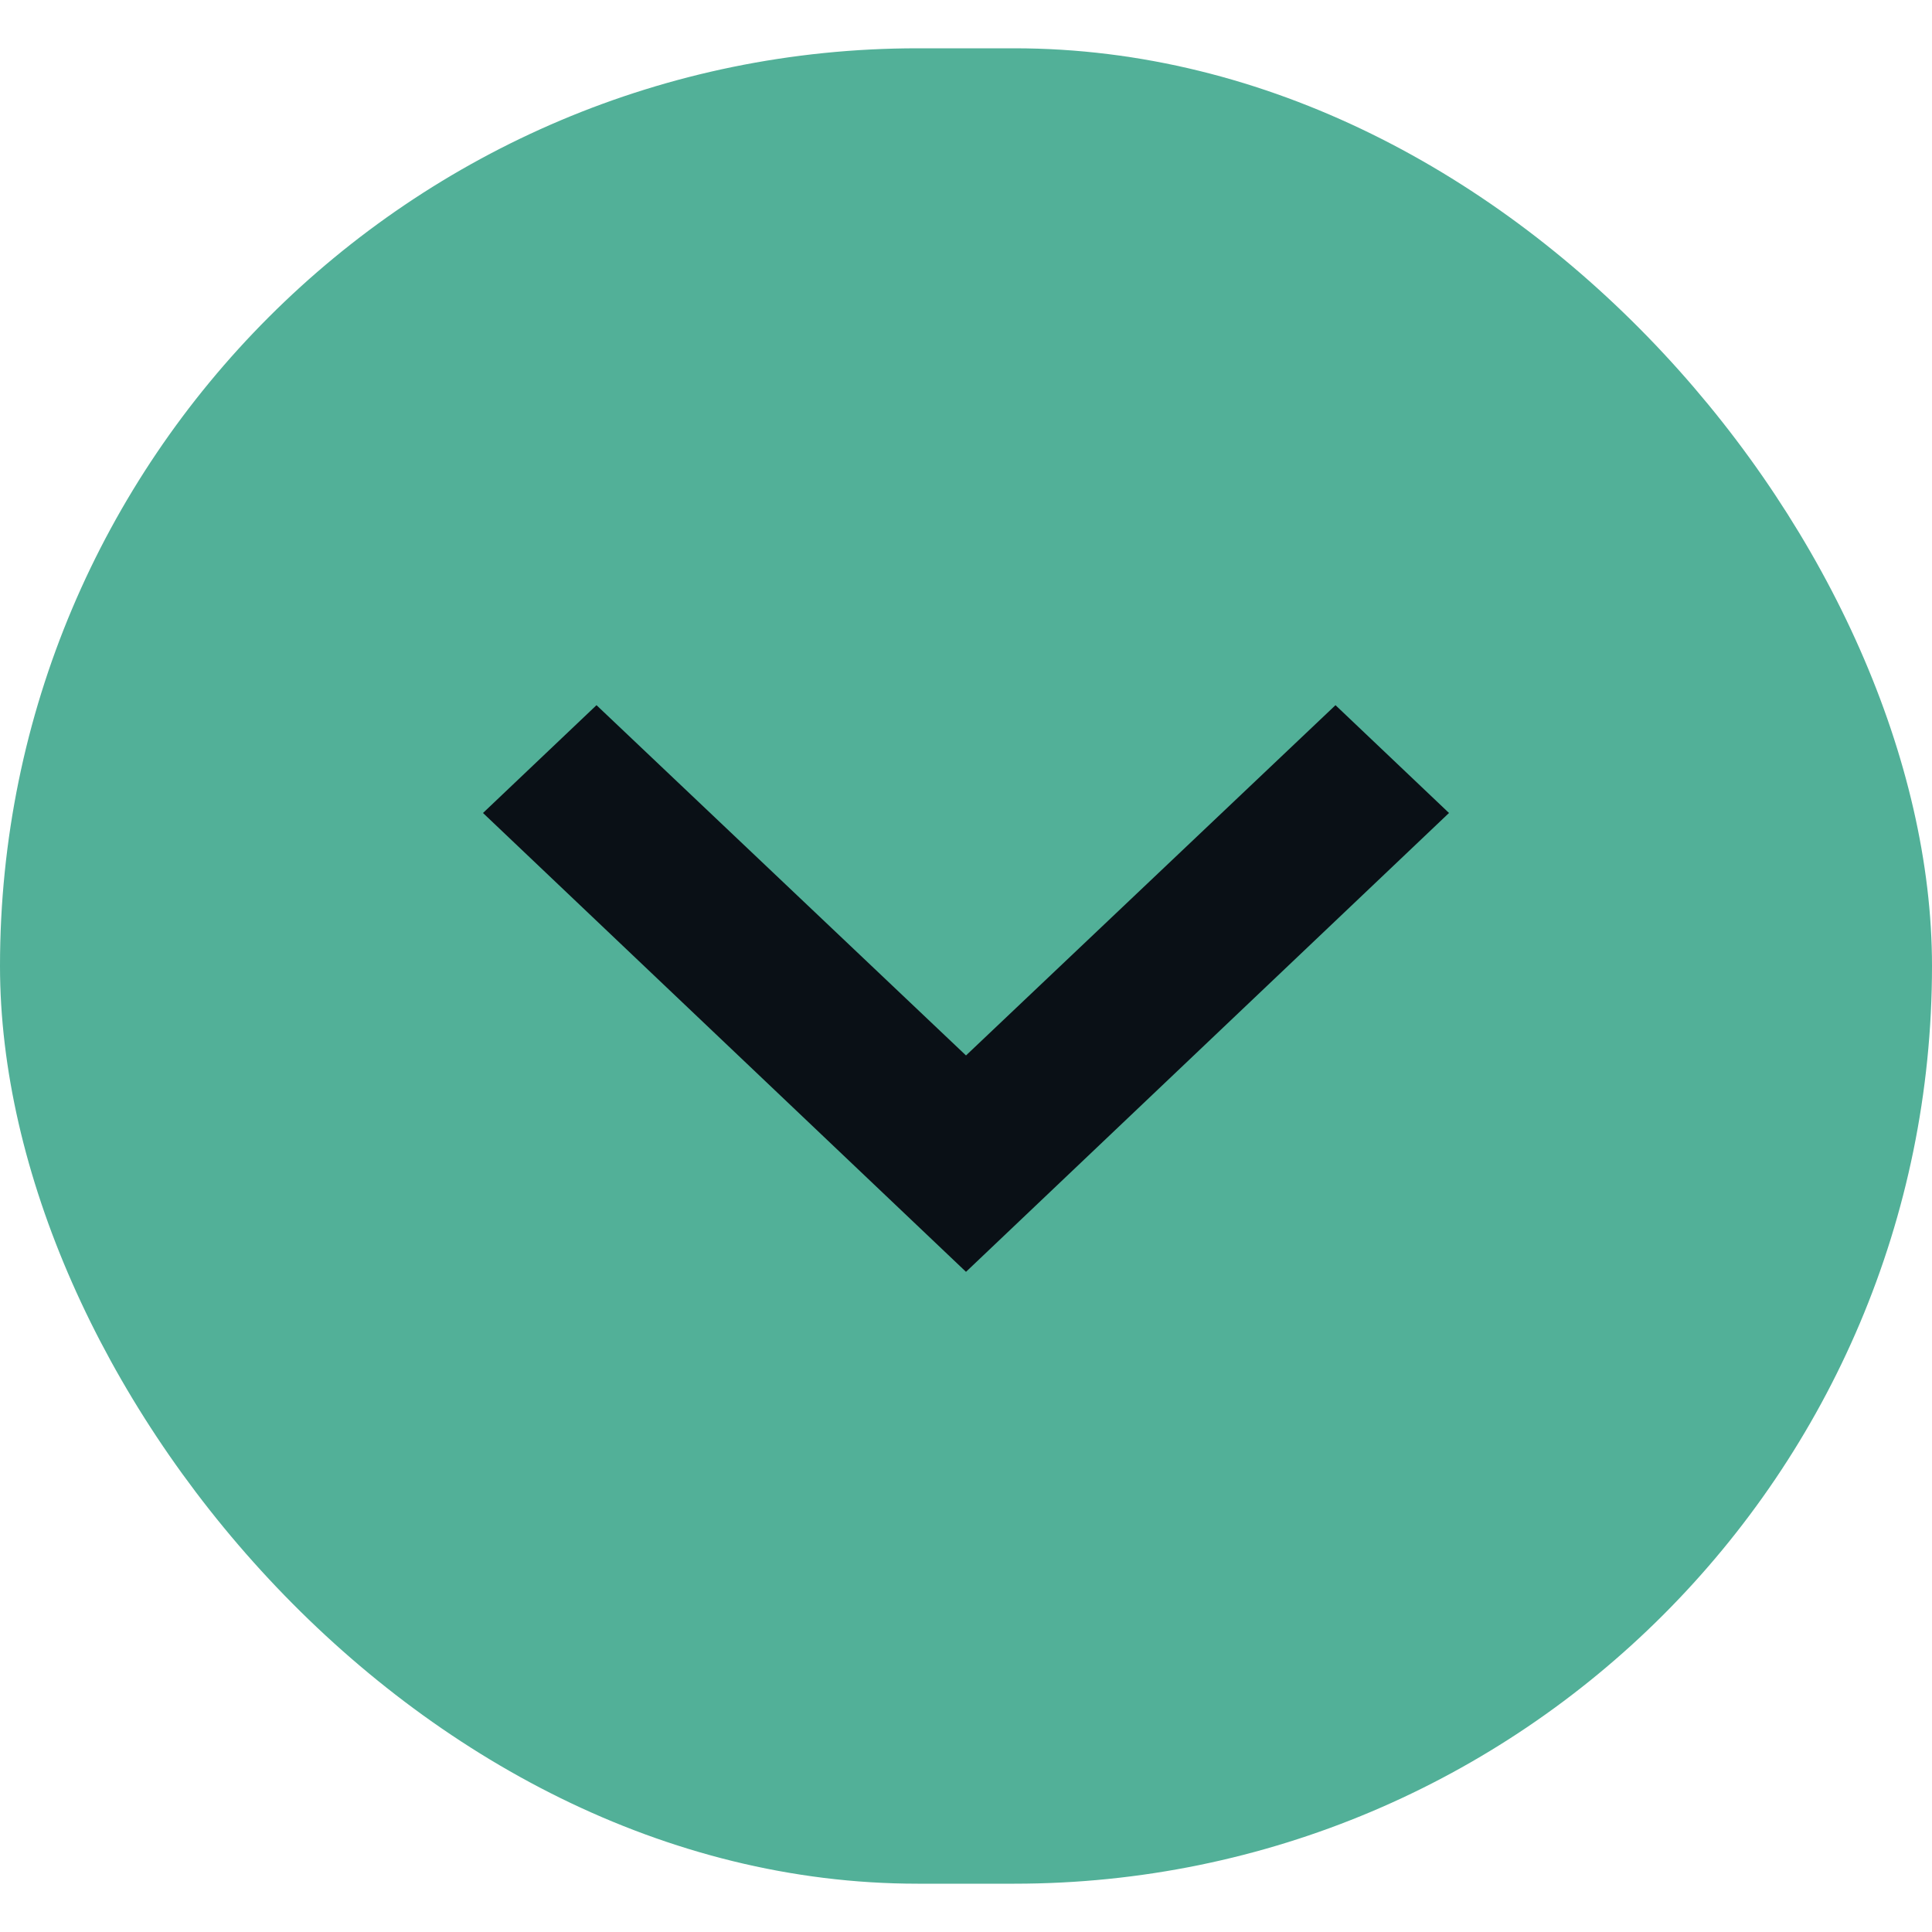 <svg width="20" height="20" viewBox="0 0 20 20" fill="none" xmlns="http://www.w3.org/2000/svg">
<rect y="0.5" width="20" height="19" rx="9.5" fill="#52B098"/>
<path d="M13.825 7.3L10 10.926L6.175 7.3L5 8.416L10 13.166L15 8.416L13.825 7.3Z" fill="#0A1016"/>
</svg>
